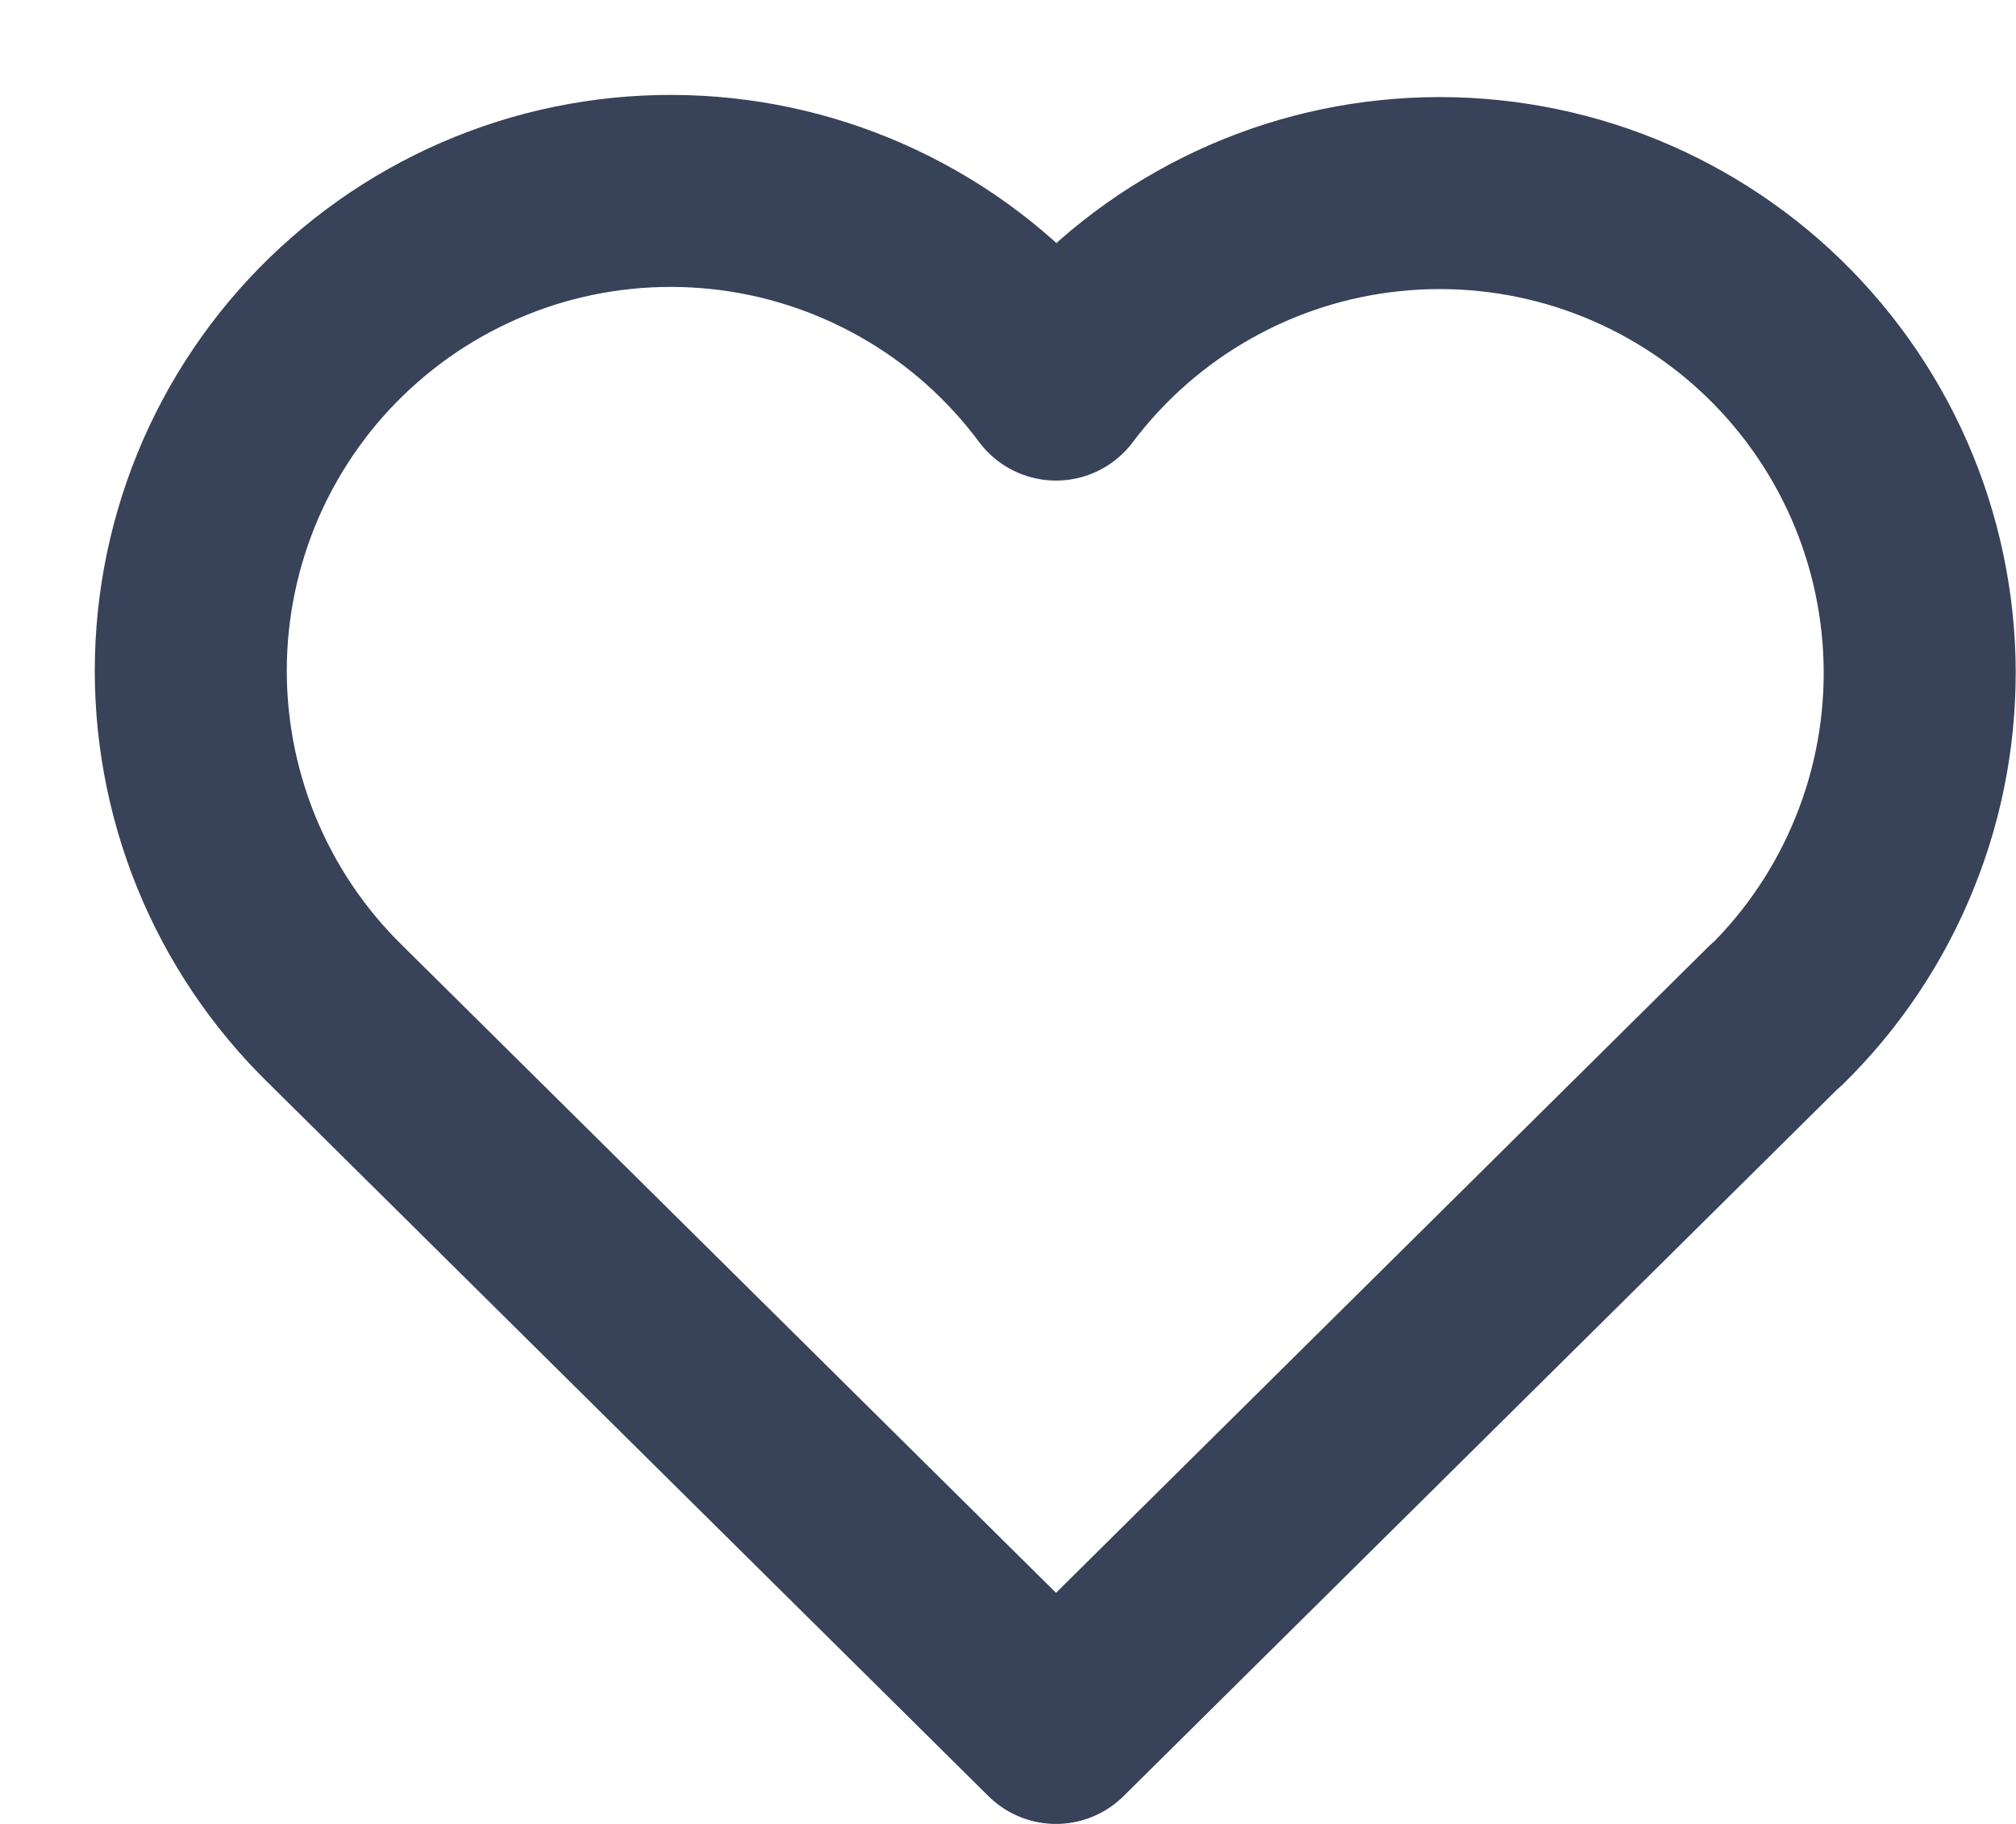 <svg width="21" height="19" viewBox="0 0 21 19" fill="none" xmlns="http://www.w3.org/2000/svg">
<path d="M18.5 10.572L11 18L3.5 10.572C3.006 10.091 2.616 9.512 2.356 8.873C2.096 8.233 1.971 7.547 1.989 6.857C2.007 6.167 2.168 5.488 2.461 4.863C2.755 4.239 3.174 3.681 3.694 3.227C4.213 2.772 4.821 2.43 5.479 2.221C6.137 2.013 6.831 1.944 7.518 2.017C8.204 2.09 8.868 2.305 9.467 2.647C10.067 2.989 10.588 3.452 11 4.006C11.414 3.456 11.936 2.997 12.535 2.659C13.134 2.32 13.797 2.108 14.481 2.038C15.166 1.967 15.857 2.038 16.513 2.246C17.169 2.455 17.774 2.797 18.292 3.25C18.809 3.704 19.228 4.259 19.521 4.882C19.814 5.504 19.975 6.181 19.995 6.869C20.014 7.557 19.892 8.241 19.634 8.879C19.377 9.518 18.991 10.096 18.5 10.578" stroke="#384258" stroke-width="2" stroke-linecap="round" stroke-linejoin="round"/>
</svg>
